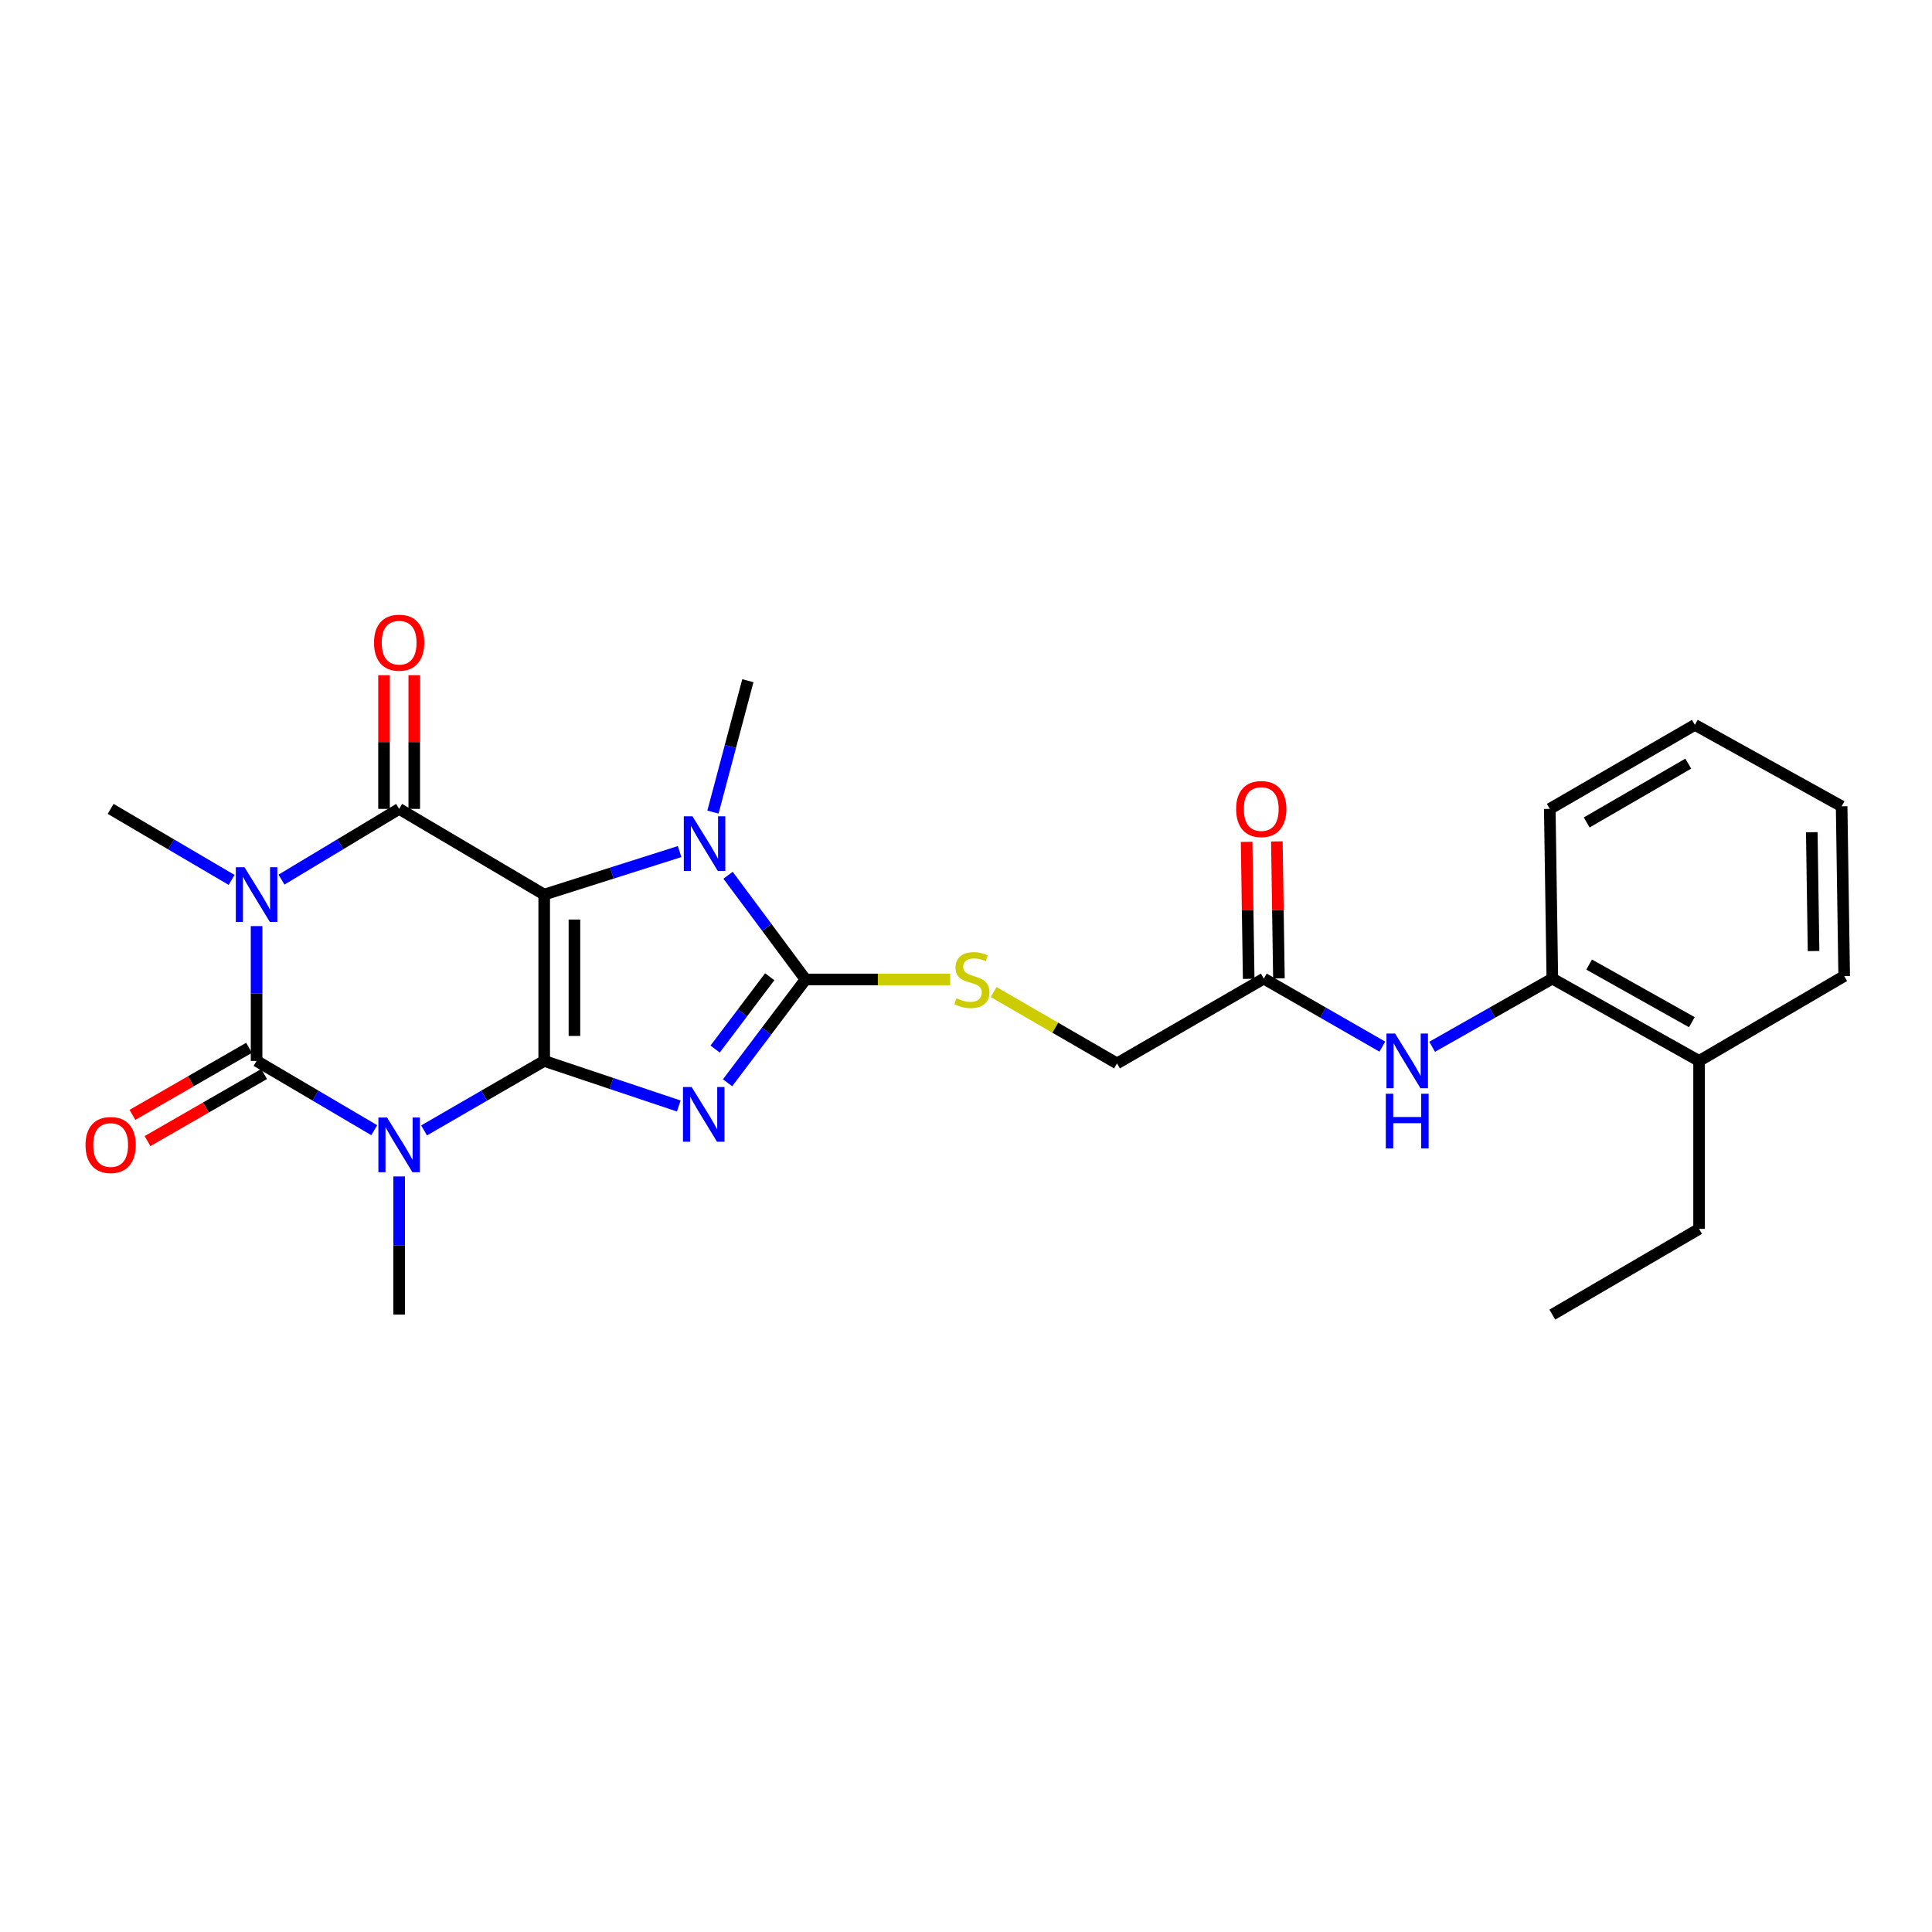 <?xml version='1.0' encoding='iso-8859-1'?>
<svg version='1.1' baseProfile='full'
              xmlns='http://www.w3.org/2000/svg'
                      xmlns:rdkit='http://www.rdkit.org/xml'
                      xmlns:xlink='http://www.w3.org/1999/xlink'
                  xml:space='preserve'
width='1000px' height='1000px' viewBox='0 0 1000 1000'>
<!-- END OF HEADER -->
<rect style='opacity:1.0;fill:#FFFFFF;stroke:none' width='1000' height='1000' x='0' y='0'> </rect>
<path class='bond-0' d='M 281.676,549.128 L 281.676,463.036' style='fill:none;fill-rule:evenodd;stroke:#000000;stroke-width:6px;stroke-linecap:butt;stroke-linejoin:miter;stroke-opacity:1' />
<path class='bond-0' d='M 297.33,536.214 L 297.33,475.95' style='fill:none;fill-rule:evenodd;stroke:#000000;stroke-width:6px;stroke-linecap:butt;stroke-linejoin:miter;stroke-opacity:1' />
<path class='bond-1' d='M 281.676,549.128 L 316.503,560.796' style='fill:none;fill-rule:evenodd;stroke:#000000;stroke-width:6px;stroke-linecap:butt;stroke-linejoin:miter;stroke-opacity:1' />
<path class='bond-1' d='M 316.503,560.796 L 351.33,572.463' style='fill:none;fill-rule:evenodd;stroke:#0000FF;stroke-width:6px;stroke-linecap:butt;stroke-linejoin:miter;stroke-opacity:1' />
<path class='bond-2' d='M 281.676,549.128 L 250.589,567.116' style='fill:none;fill-rule:evenodd;stroke:#000000;stroke-width:6px;stroke-linecap:butt;stroke-linejoin:miter;stroke-opacity:1' />
<path class='bond-2' d='M 250.589,567.116 L 219.502,585.105' style='fill:none;fill-rule:evenodd;stroke:#0000FF;stroke-width:6px;stroke-linecap:butt;stroke-linejoin:miter;stroke-opacity:1' />
<path class='bond-5' d='M 281.676,463.036 L 206.593,418.676' style='fill:none;fill-rule:evenodd;stroke:#000000;stroke-width:6px;stroke-linecap:butt;stroke-linejoin:miter;stroke-opacity:1' />
<path class='bond-7' d='M 281.676,463.036 L 316.72,451.907' style='fill:none;fill-rule:evenodd;stroke:#000000;stroke-width:6px;stroke-linecap:butt;stroke-linejoin:miter;stroke-opacity:1' />
<path class='bond-7' d='M 316.72,451.907 L 351.764,440.779' style='fill:none;fill-rule:evenodd;stroke:#0000FF;stroke-width:6px;stroke-linecap:butt;stroke-linejoin:miter;stroke-opacity:1' />
<path class='bond-6' d='M 376.587,560.444 L 396.771,533.706' style='fill:none;fill-rule:evenodd;stroke:#0000FF;stroke-width:6px;stroke-linecap:butt;stroke-linejoin:miter;stroke-opacity:1' />
<path class='bond-6' d='M 396.771,533.706 L 416.955,506.969' style='fill:none;fill-rule:evenodd;stroke:#000000;stroke-width:6px;stroke-linecap:butt;stroke-linejoin:miter;stroke-opacity:1' />
<path class='bond-6' d='M 370.149,542.992 L 384.278,524.275' style='fill:none;fill-rule:evenodd;stroke:#0000FF;stroke-width:6px;stroke-linecap:butt;stroke-linejoin:miter;stroke-opacity:1' />
<path class='bond-6' d='M 384.278,524.275 L 398.406,505.559' style='fill:none;fill-rule:evenodd;stroke:#000000;stroke-width:6px;stroke-linecap:butt;stroke-linejoin:miter;stroke-opacity:1' />
<path class='bond-4' d='M 193.713,584.99 L 163.259,567.059' style='fill:none;fill-rule:evenodd;stroke:#0000FF;stroke-width:6px;stroke-linecap:butt;stroke-linejoin:miter;stroke-opacity:1' />
<path class='bond-4' d='M 163.259,567.059 L 132.806,549.128' style='fill:none;fill-rule:evenodd;stroke:#000000;stroke-width:6px;stroke-linecap:butt;stroke-linejoin:miter;stroke-opacity:1' />
<path class='bond-15' d='M 206.593,608.931 L 206.593,644.686' style='fill:none;fill-rule:evenodd;stroke:#0000FF;stroke-width:6px;stroke-linecap:butt;stroke-linejoin:miter;stroke-opacity:1' />
<path class='bond-15' d='M 206.593,644.686 L 206.593,680.441' style='fill:none;fill-rule:evenodd;stroke:#000000;stroke-width:6px;stroke-linecap:butt;stroke-linejoin:miter;stroke-opacity:1' />
<path class='bond-3' d='M 132.806,479.348 L 132.806,514.238' style='fill:none;fill-rule:evenodd;stroke:#0000FF;stroke-width:6px;stroke-linecap:butt;stroke-linejoin:miter;stroke-opacity:1' />
<path class='bond-3' d='M 132.806,514.238 L 132.806,549.128' style='fill:none;fill-rule:evenodd;stroke:#000000;stroke-width:6px;stroke-linecap:butt;stroke-linejoin:miter;stroke-opacity:1' />
<path class='bond-16' d='M 119.876,455.442 L 88.573,437.059' style='fill:none;fill-rule:evenodd;stroke:#0000FF;stroke-width:6px;stroke-linecap:butt;stroke-linejoin:miter;stroke-opacity:1' />
<path class='bond-16' d='M 88.573,437.059 L 57.271,418.676' style='fill:none;fill-rule:evenodd;stroke:#000000;stroke-width:6px;stroke-linecap:butt;stroke-linejoin:miter;stroke-opacity:1' />
<path class='bond-27' d='M 145.698,455.285 L 176.146,436.981' style='fill:none;fill-rule:evenodd;stroke:#0000FF;stroke-width:6px;stroke-linecap:butt;stroke-linejoin:miter;stroke-opacity:1' />
<path class='bond-27' d='M 176.146,436.981 L 206.593,418.676' style='fill:none;fill-rule:evenodd;stroke:#000000;stroke-width:6px;stroke-linecap:butt;stroke-linejoin:miter;stroke-opacity:1' />
<path class='bond-10' d='M 128.904,542.344 L 98.725,559.702' style='fill:none;fill-rule:evenodd;stroke:#000000;stroke-width:6px;stroke-linecap:butt;stroke-linejoin:miter;stroke-opacity:1' />
<path class='bond-10' d='M 98.725,559.702 L 68.547,577.06' style='fill:none;fill-rule:evenodd;stroke:#FF0000;stroke-width:6px;stroke-linecap:butt;stroke-linejoin:miter;stroke-opacity:1' />
<path class='bond-10' d='M 136.708,555.913 L 106.53,573.27' style='fill:none;fill-rule:evenodd;stroke:#000000;stroke-width:6px;stroke-linecap:butt;stroke-linejoin:miter;stroke-opacity:1' />
<path class='bond-10' d='M 106.53,573.27 L 76.352,590.628' style='fill:none;fill-rule:evenodd;stroke:#FF0000;stroke-width:6px;stroke-linecap:butt;stroke-linejoin:miter;stroke-opacity:1' />
<path class='bond-12' d='M 214.42,418.676 L 214.42,384.082' style='fill:none;fill-rule:evenodd;stroke:#000000;stroke-width:6px;stroke-linecap:butt;stroke-linejoin:miter;stroke-opacity:1' />
<path class='bond-12' d='M 214.42,384.082 L 214.42,349.488' style='fill:none;fill-rule:evenodd;stroke:#FF0000;stroke-width:6px;stroke-linecap:butt;stroke-linejoin:miter;stroke-opacity:1' />
<path class='bond-12' d='M 198.767,418.676 L 198.767,384.082' style='fill:none;fill-rule:evenodd;stroke:#000000;stroke-width:6px;stroke-linecap:butt;stroke-linejoin:miter;stroke-opacity:1' />
<path class='bond-12' d='M 198.767,384.082 L 198.767,349.488' style='fill:none;fill-rule:evenodd;stroke:#FF0000;stroke-width:6px;stroke-linecap:butt;stroke-linejoin:miter;stroke-opacity:1' />
<path class='bond-8' d='M 416.955,506.969 L 454.385,506.969' style='fill:none;fill-rule:evenodd;stroke:#000000;stroke-width:6px;stroke-linecap:butt;stroke-linejoin:miter;stroke-opacity:1' />
<path class='bond-8' d='M 454.385,506.969 L 491.815,506.969' style='fill:none;fill-rule:evenodd;stroke:#CCCC00;stroke-width:6px;stroke-linecap:butt;stroke-linejoin:miter;stroke-opacity:1' />
<path class='bond-26' d='M 416.955,506.969 L 396.898,479.998' style='fill:none;fill-rule:evenodd;stroke:#000000;stroke-width:6px;stroke-linecap:butt;stroke-linejoin:miter;stroke-opacity:1' />
<path class='bond-26' d='M 396.898,479.998 L 376.84,453.027' style='fill:none;fill-rule:evenodd;stroke:#0000FF;stroke-width:6px;stroke-linecap:butt;stroke-linejoin:miter;stroke-opacity:1' />
<path class='bond-19' d='M 369.024,420.336 L 378.058,386.339' style='fill:none;fill-rule:evenodd;stroke:#0000FF;stroke-width:6px;stroke-linecap:butt;stroke-linejoin:miter;stroke-opacity:1' />
<path class='bond-19' d='M 378.058,386.339 L 387.092,352.342' style='fill:none;fill-rule:evenodd;stroke:#000000;stroke-width:6px;stroke-linecap:butt;stroke-linejoin:miter;stroke-opacity:1' />
<path class='bond-18' d='M 514.296,513.476 L 546.226,531.946' style='fill:none;fill-rule:evenodd;stroke:#CCCC00;stroke-width:6px;stroke-linecap:butt;stroke-linejoin:miter;stroke-opacity:1' />
<path class='bond-18' d='M 546.226,531.946 L 578.156,550.415' style='fill:none;fill-rule:evenodd;stroke:#000000;stroke-width:6px;stroke-linecap:butt;stroke-linejoin:miter;stroke-opacity:1' />
<path class='bond-9' d='M 715.495,541.736 L 684.819,524.131' style='fill:none;fill-rule:evenodd;stroke:#0000FF;stroke-width:6px;stroke-linecap:butt;stroke-linejoin:miter;stroke-opacity:1' />
<path class='bond-9' d='M 684.819,524.131 L 654.144,506.525' style='fill:none;fill-rule:evenodd;stroke:#000000;stroke-width:6px;stroke-linecap:butt;stroke-linejoin:miter;stroke-opacity:1' />
<path class='bond-13' d='M 741.273,541.812 L 772.378,524.169' style='fill:none;fill-rule:evenodd;stroke:#0000FF;stroke-width:6px;stroke-linecap:butt;stroke-linejoin:miter;stroke-opacity:1' />
<path class='bond-13' d='M 772.378,524.169 L 803.484,506.525' style='fill:none;fill-rule:evenodd;stroke:#000000;stroke-width:6px;stroke-linecap:butt;stroke-linejoin:miter;stroke-opacity:1' />
<path class='bond-11' d='M 654.144,506.525 L 578.156,550.415' style='fill:none;fill-rule:evenodd;stroke:#000000;stroke-width:6px;stroke-linecap:butt;stroke-linejoin:miter;stroke-opacity:1' />
<path class='bond-14' d='M 661.969,506.408 L 661.436,470.961' style='fill:none;fill-rule:evenodd;stroke:#000000;stroke-width:6px;stroke-linecap:butt;stroke-linejoin:miter;stroke-opacity:1' />
<path class='bond-14' d='M 661.436,470.961 L 660.903,435.515' style='fill:none;fill-rule:evenodd;stroke:#FF0000;stroke-width:6px;stroke-linecap:butt;stroke-linejoin:miter;stroke-opacity:1' />
<path class='bond-14' d='M 646.318,506.643 L 645.785,471.197' style='fill:none;fill-rule:evenodd;stroke:#000000;stroke-width:6px;stroke-linecap:butt;stroke-linejoin:miter;stroke-opacity:1' />
<path class='bond-14' d='M 645.785,471.197 L 645.251,435.751' style='fill:none;fill-rule:evenodd;stroke:#FF0000;stroke-width:6px;stroke-linecap:butt;stroke-linejoin:miter;stroke-opacity:1' />
<path class='bond-17' d='M 803.484,506.525 L 879.445,549.128' style='fill:none;fill-rule:evenodd;stroke:#000000;stroke-width:6px;stroke-linecap:butt;stroke-linejoin:miter;stroke-opacity:1' />
<path class='bond-17' d='M 822.535,499.263 L 875.708,529.085' style='fill:none;fill-rule:evenodd;stroke:#000000;stroke-width:6px;stroke-linecap:butt;stroke-linejoin:miter;stroke-opacity:1' />
<path class='bond-20' d='M 803.484,506.525 L 802.162,418.676' style='fill:none;fill-rule:evenodd;stroke:#000000;stroke-width:6px;stroke-linecap:butt;stroke-linejoin:miter;stroke-opacity:1' />
<path class='bond-21' d='M 879.445,549.128 L 879.445,636.064' style='fill:none;fill-rule:evenodd;stroke:#000000;stroke-width:6px;stroke-linecap:butt;stroke-linejoin:miter;stroke-opacity:1' />
<path class='bond-22' d='M 879.445,549.128 L 954.545,505.204' style='fill:none;fill-rule:evenodd;stroke:#000000;stroke-width:6px;stroke-linecap:butt;stroke-linejoin:miter;stroke-opacity:1' />
<path class='bond-24' d='M 802.162,418.676 L 877.271,375.187' style='fill:none;fill-rule:evenodd;stroke:#000000;stroke-width:6px;stroke-linecap:butt;stroke-linejoin:miter;stroke-opacity:1' />
<path class='bond-24' d='M 821.272,425.699 L 873.848,395.256' style='fill:none;fill-rule:evenodd;stroke:#000000;stroke-width:6px;stroke-linecap:butt;stroke-linejoin:miter;stroke-opacity:1' />
<path class='bond-23' d='M 879.445,636.064 L 803.484,680.441' style='fill:none;fill-rule:evenodd;stroke:#000000;stroke-width:6px;stroke-linecap:butt;stroke-linejoin:miter;stroke-opacity:1' />
<path class='bond-28' d='M 954.545,505.204 L 953.232,417.337' style='fill:none;fill-rule:evenodd;stroke:#000000;stroke-width:6px;stroke-linecap:butt;stroke-linejoin:miter;stroke-opacity:1' />
<path class='bond-28' d='M 938.697,492.258 L 937.778,430.751' style='fill:none;fill-rule:evenodd;stroke:#000000;stroke-width:6px;stroke-linecap:butt;stroke-linejoin:miter;stroke-opacity:1' />
<path class='bond-25' d='M 877.271,375.187 L 953.232,417.337' style='fill:none;fill-rule:evenodd;stroke:#000000;stroke-width:6px;stroke-linecap:butt;stroke-linejoin:miter;stroke-opacity:1' />
<path  class='atom-2' d='M 357.987 562.631
L 367.267 577.631
Q 368.187 579.111, 369.667 581.791
Q 371.147 584.471, 371.227 584.631
L 371.227 562.631
L 374.987 562.631
L 374.987 590.951
L 371.107 590.951
L 361.147 574.551
Q 359.987 572.631, 358.747 570.431
Q 357.547 568.231, 357.187 567.551
L 357.187 590.951
L 353.507 590.951
L 353.507 562.631
L 357.987 562.631
' fill='#0000FF'/>
<path  class='atom-3' d='M 200.333 578.414
L 209.613 593.414
Q 210.533 594.894, 212.013 597.574
Q 213.493 600.254, 213.573 600.414
L 213.573 578.414
L 217.333 578.414
L 217.333 606.734
L 213.453 606.734
L 203.493 590.334
Q 202.333 588.414, 201.093 586.214
Q 199.893 584.014, 199.533 583.334
L 199.533 606.734
L 195.853 606.734
L 195.853 578.414
L 200.333 578.414
' fill='#0000FF'/>
<path  class='atom-4' d='M 126.546 448.876
L 135.826 463.876
Q 136.746 465.356, 138.226 468.036
Q 139.706 470.716, 139.786 470.876
L 139.786 448.876
L 143.546 448.876
L 143.546 477.196
L 139.666 477.196
L 129.706 460.796
Q 128.546 458.876, 127.306 456.676
Q 126.106 454.476, 125.746 453.796
L 125.746 477.196
L 122.066 477.196
L 122.066 448.876
L 126.546 448.876
' fill='#0000FF'/>
<path  class='atom-8' d='M 358.422 422.517
L 367.702 437.517
Q 368.622 438.997, 370.102 441.677
Q 371.582 444.357, 371.662 444.517
L 371.662 422.517
L 375.422 422.517
L 375.422 450.837
L 371.542 450.837
L 361.582 434.437
Q 360.422 432.517, 359.182 430.317
Q 357.982 428.117, 357.622 427.437
L 357.622 450.837
L 353.942 450.837
L 353.942 422.517
L 358.422 422.517
' fill='#0000FF'/>
<path  class='atom-9' d='M 495.047 516.689
Q 495.367 516.809, 496.687 517.369
Q 498.007 517.929, 499.447 518.289
Q 500.927 518.609, 502.367 518.609
Q 505.047 518.609, 506.607 517.329
Q 508.167 516.009, 508.167 513.729
Q 508.167 512.169, 507.367 511.209
Q 506.607 510.249, 505.407 509.729
Q 504.207 509.209, 502.207 508.609
Q 499.687 507.849, 498.167 507.129
Q 496.687 506.409, 495.607 504.889
Q 494.567 503.369, 494.567 500.809
Q 494.567 497.249, 496.967 495.049
Q 499.407 492.849, 504.207 492.849
Q 507.487 492.849, 511.207 494.409
L 510.287 497.489
Q 506.887 496.089, 504.327 496.089
Q 501.567 496.089, 500.047 497.249
Q 498.527 498.369, 498.567 500.329
Q 498.567 501.849, 499.327 502.769
Q 500.127 503.689, 501.247 504.209
Q 502.407 504.729, 504.327 505.329
Q 506.887 506.129, 508.407 506.929
Q 509.927 507.729, 511.007 509.369
Q 512.127 510.969, 512.127 513.729
Q 512.127 517.649, 509.487 519.769
Q 506.887 521.849, 502.527 521.849
Q 500.007 521.849, 498.087 521.289
Q 496.207 520.769, 493.967 519.849
L 495.047 516.689
' fill='#CCCC00'/>
<path  class='atom-10' d='M 722.114 534.968
L 731.394 549.968
Q 732.314 551.448, 733.794 554.128
Q 735.274 556.808, 735.354 556.968
L 735.354 534.968
L 739.114 534.968
L 739.114 563.288
L 735.234 563.288
L 725.274 546.888
Q 724.114 544.968, 722.874 542.768
Q 721.674 540.568, 721.314 539.888
L 721.314 563.288
L 717.634 563.288
L 717.634 534.968
L 722.114 534.968
' fill='#0000FF'/>
<path  class='atom-10' d='M 717.294 566.12
L 721.134 566.12
L 721.134 578.16
L 735.614 578.16
L 735.614 566.12
L 739.454 566.12
L 739.454 594.44
L 735.614 594.44
L 735.614 581.36
L 721.134 581.36
L 721.134 594.44
L 717.294 594.44
L 717.294 566.12
' fill='#0000FF'/>
<path  class='atom-11' d='M 44.271 592.654
Q 44.271 585.854, 47.631 582.054
Q 50.991 578.254, 57.271 578.254
Q 63.551 578.254, 66.911 582.054
Q 70.271 585.854, 70.271 592.654
Q 70.271 599.534, 66.871 603.454
Q 63.471 607.334, 57.271 607.334
Q 51.031 607.334, 47.631 603.454
Q 44.271 599.574, 44.271 592.654
M 57.271 604.134
Q 61.591 604.134, 63.911 601.254
Q 66.271 598.334, 66.271 592.654
Q 66.271 587.094, 63.911 584.294
Q 61.591 581.454, 57.271 581.454
Q 52.951 581.454, 50.591 584.254
Q 48.271 587.054, 48.271 592.654
Q 48.271 598.374, 50.591 601.254
Q 52.951 604.134, 57.271 604.134
' fill='#FF0000'/>
<path  class='atom-13' d='M 193.593 332.655
Q 193.593 325.855, 196.953 322.055
Q 200.313 318.255, 206.593 318.255
Q 212.873 318.255, 216.233 322.055
Q 219.593 325.855, 219.593 332.655
Q 219.593 339.535, 216.193 343.455
Q 212.793 347.335, 206.593 347.335
Q 200.353 347.335, 196.953 343.455
Q 193.593 339.575, 193.593 332.655
M 206.593 344.135
Q 210.913 344.135, 213.233 341.255
Q 215.593 338.335, 215.593 332.655
Q 215.593 327.095, 213.233 324.295
Q 210.913 321.455, 206.593 321.455
Q 202.273 321.455, 199.913 324.255
Q 197.593 327.055, 197.593 332.655
Q 197.593 338.375, 199.913 341.255
Q 202.273 344.135, 206.593 344.135
' fill='#FF0000'/>
<path  class='atom-15' d='M 639.822 418.756
Q 639.822 411.956, 643.182 408.156
Q 646.542 404.356, 652.822 404.356
Q 659.102 404.356, 662.462 408.156
Q 665.822 411.956, 665.822 418.756
Q 665.822 425.636, 662.422 429.556
Q 659.022 433.436, 652.822 433.436
Q 646.582 433.436, 643.182 429.556
Q 639.822 425.676, 639.822 418.756
M 652.822 430.236
Q 657.142 430.236, 659.462 427.356
Q 661.822 424.436, 661.822 418.756
Q 661.822 413.196, 659.462 410.396
Q 657.142 407.556, 652.822 407.556
Q 648.502 407.556, 646.142 410.356
Q 643.822 413.156, 643.822 418.756
Q 643.822 424.476, 646.142 427.356
Q 648.502 430.236, 652.822 430.236
' fill='#FF0000'/>
</svg>

